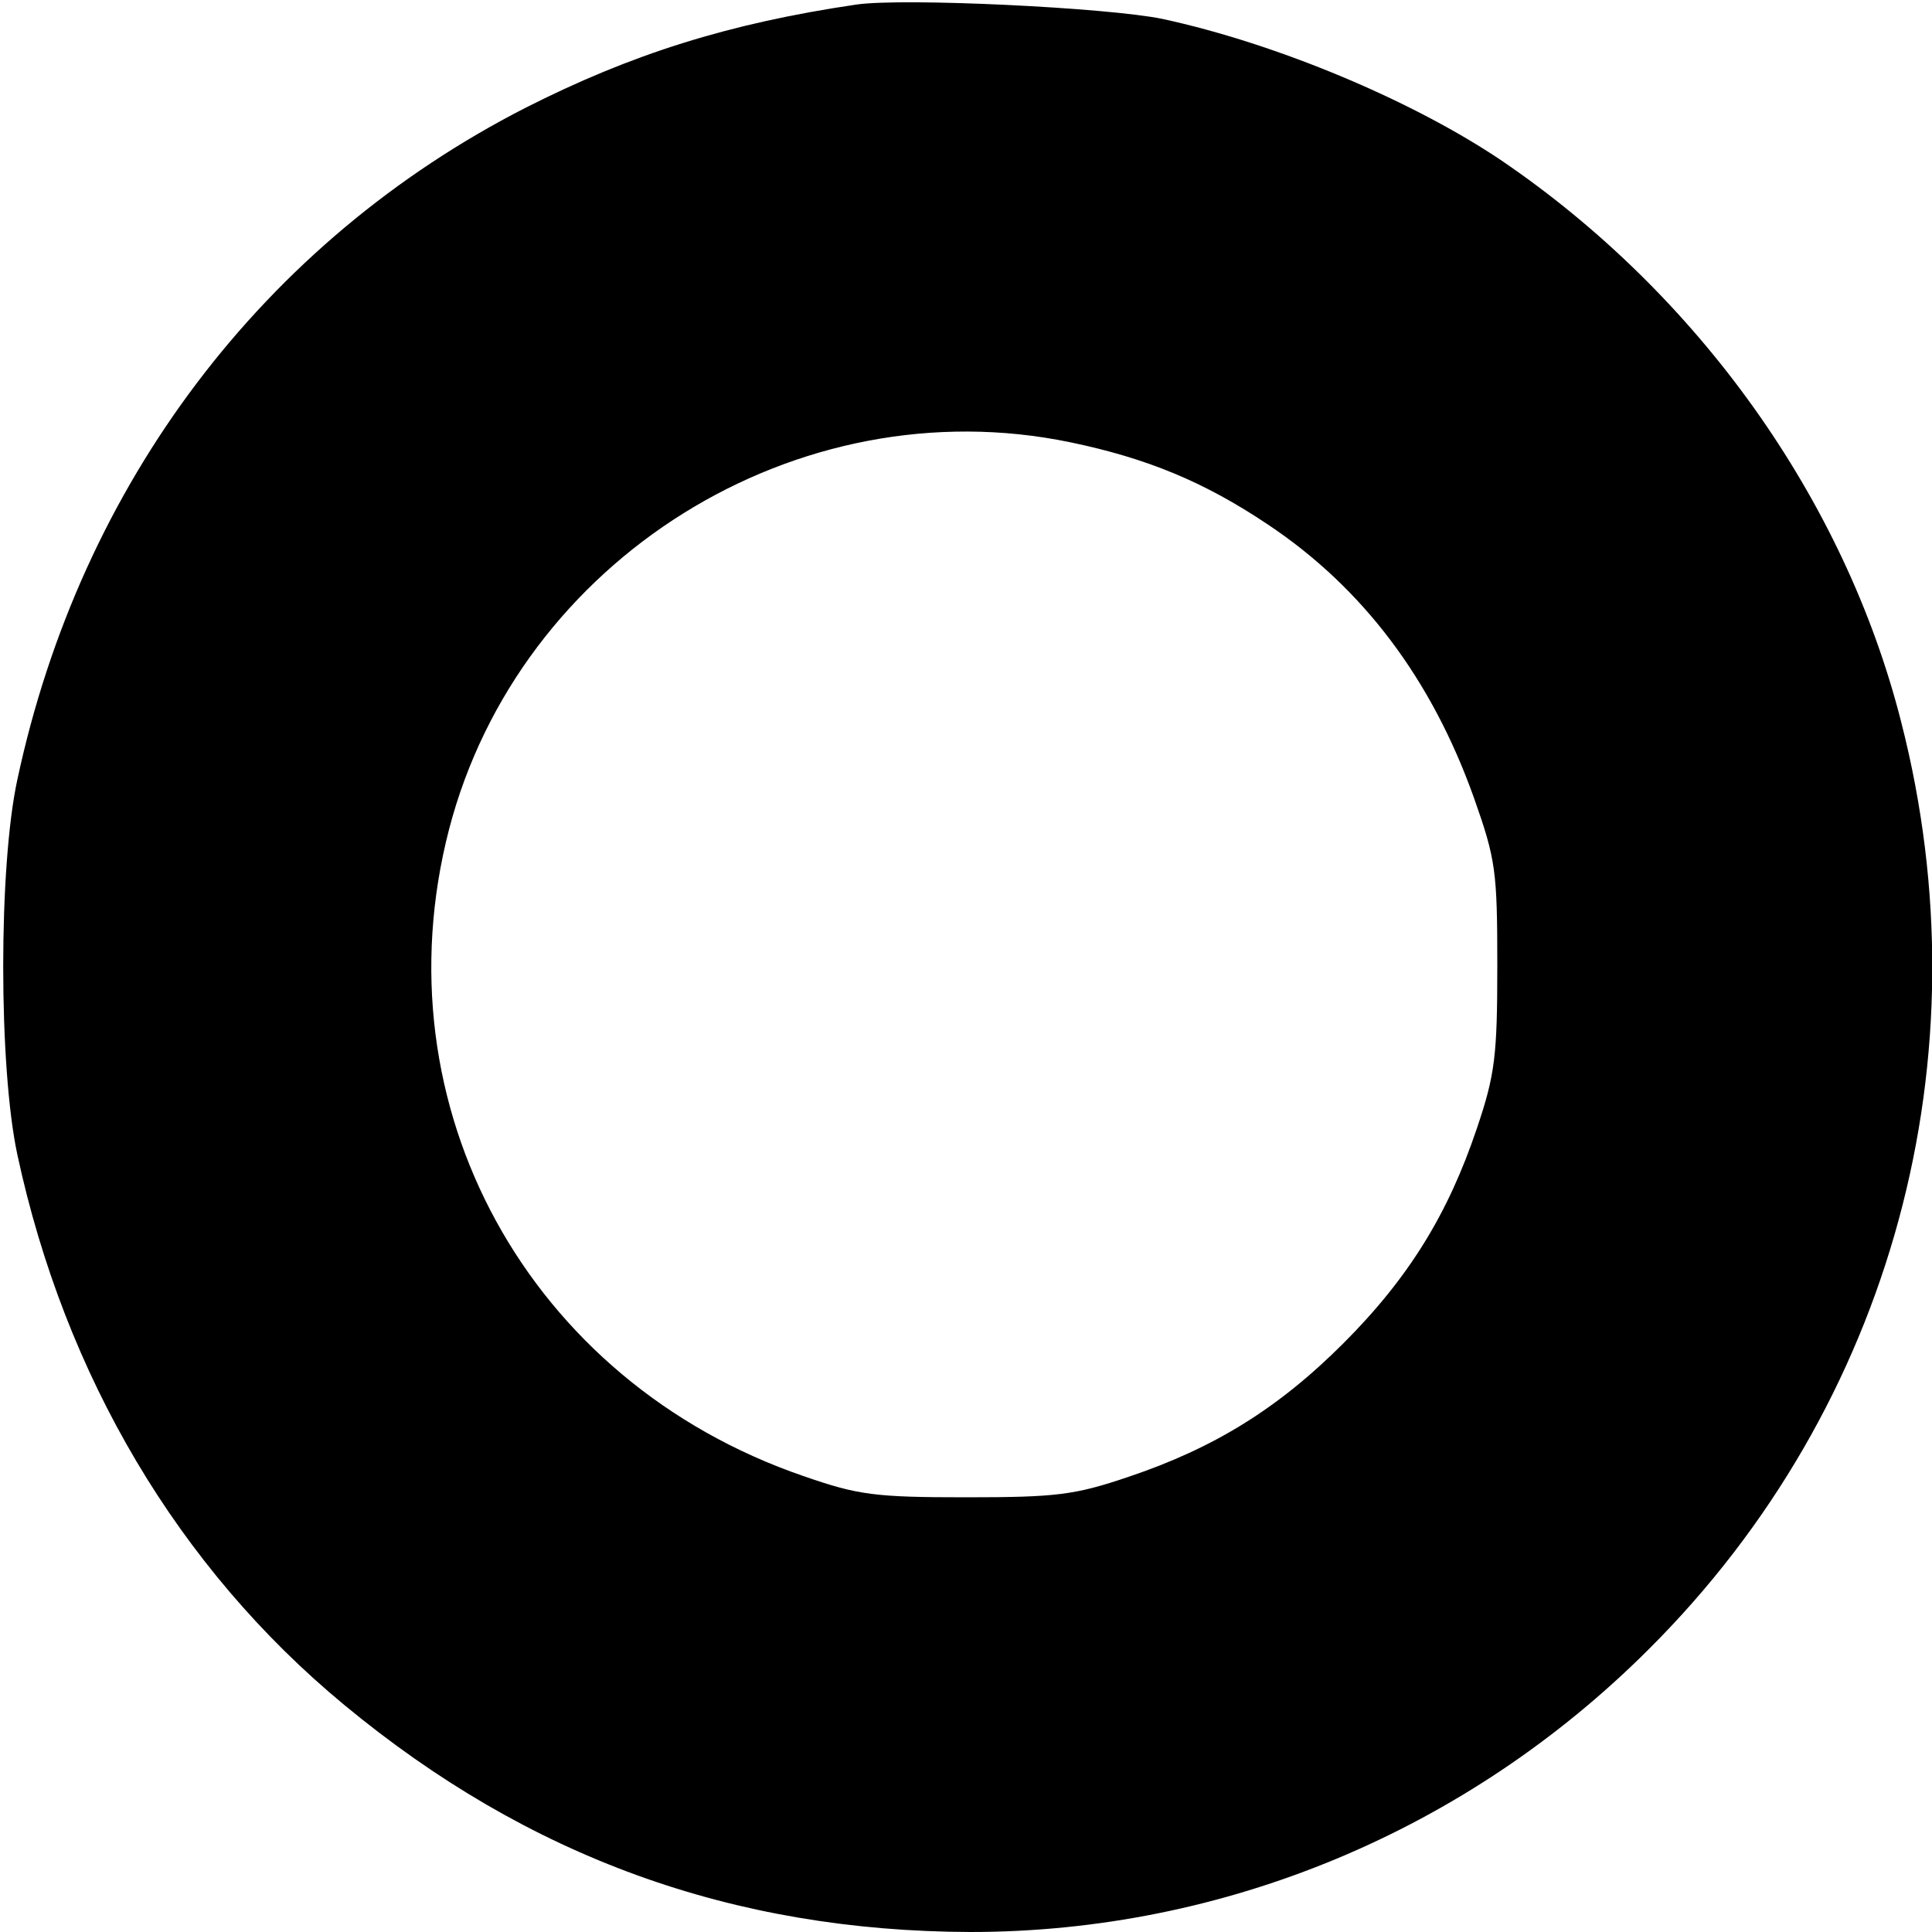 <?xml version="1.0" standalone="no"?>
<!DOCTYPE svg PUBLIC "-//W3C//DTD SVG 20010904//EN"
 "http://www.w3.org/TR/2001/REC-SVG-20010904/DTD/svg10.dtd">
<svg version="1.0" xmlns="http://www.w3.org/2000/svg"
 width="256pt" height="256pt" viewBox="0 0 256 256"
 preserveAspectRatio="xMidYMid meet">
<g transform="translate(0,256) scale(0.1,-0.1)"
fill="#000000" stroke="none">
<path d="M1135 2554 c-170 -25 -299 -66 -439 -137 -346 -177 -589 -497 -673
-890 -25 -115 -25 -380 0 -497 63 -293 213 -547 433 -729 244 -202 515 -300
830 -301 336 0 658 134 899 375 323 322 448 785 334 1229 -75 295 -269 566
-529 743 -117 79 -297 155 -450 188 -73 15 -342 28 -405 19z m283 -580 c101
-21 177 -52 262 -109 126 -84 217 -205 273 -362 29 -82 31 -97 31 -223 0 -119
-3 -144 -27 -215 -38 -113 -90 -198 -177 -285 -87 -87 -172 -139 -285 -177
-71 -24 -95 -27 -215 -27 -121 0 -143 3 -215 28 -365 125 -565 490 -470 857
93 358 461 588 823 513z"/>
</g>
</svg>

